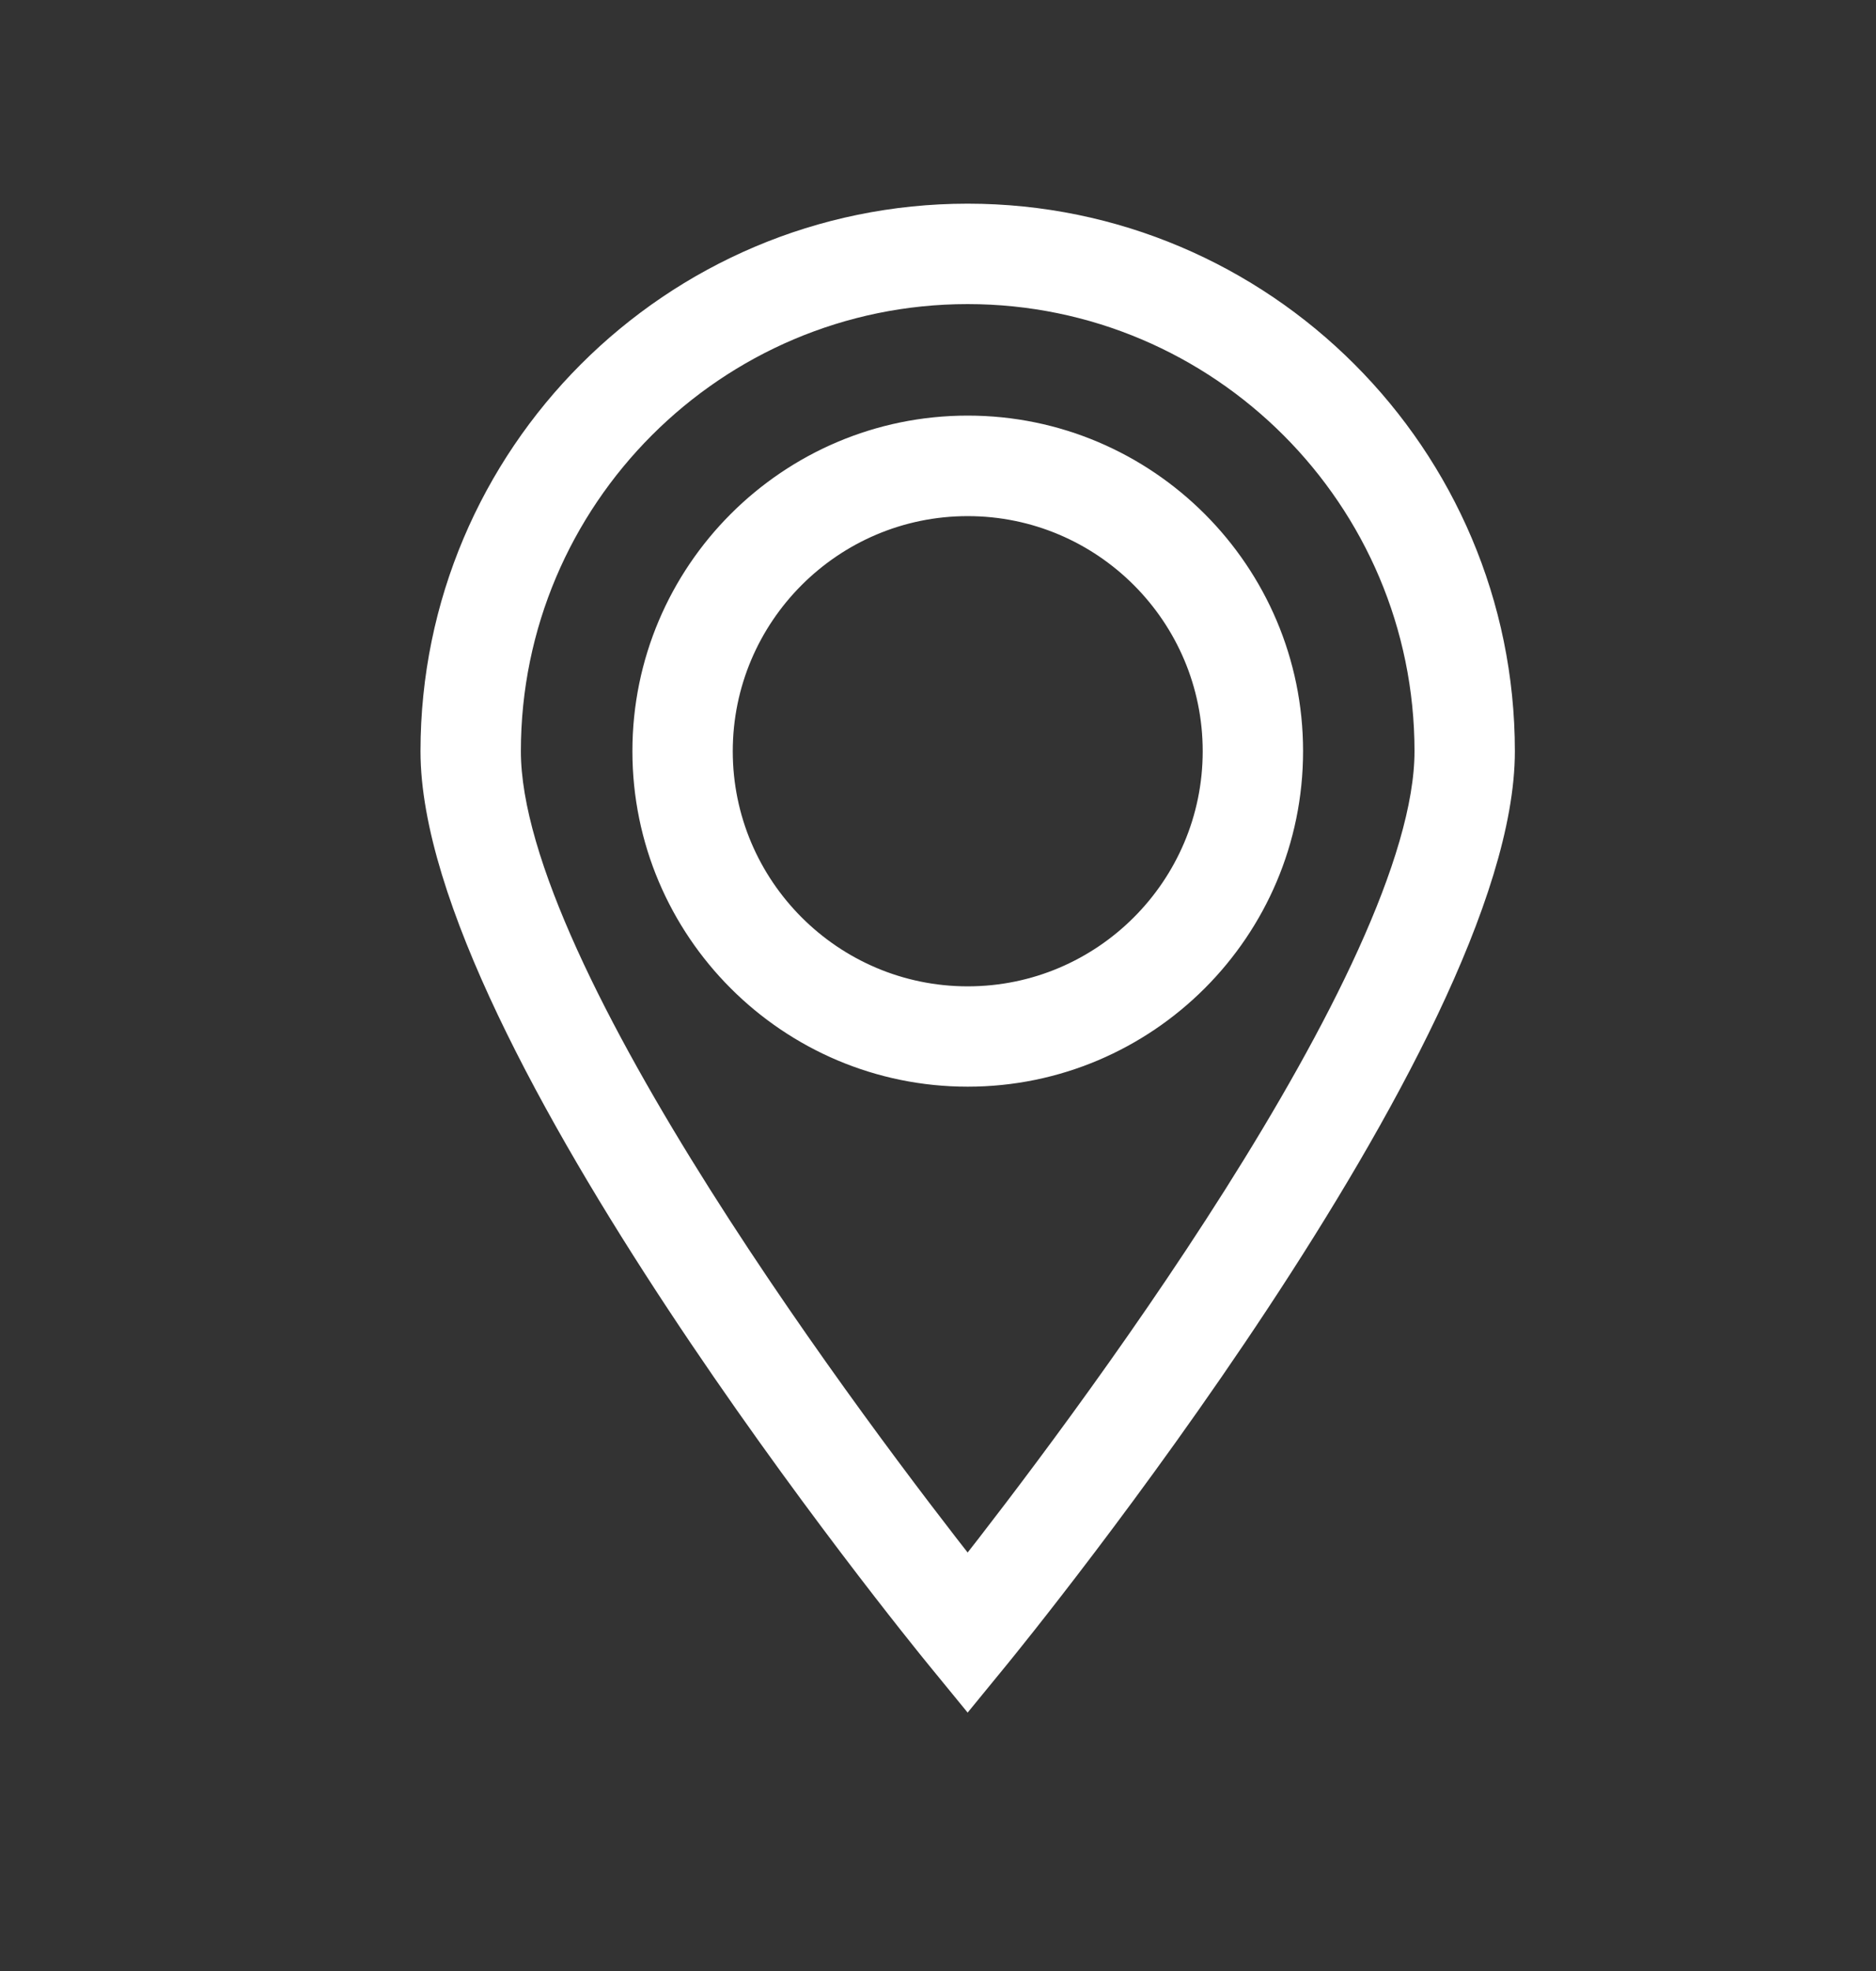 <svg width="20" height="21" viewBox="0 0 20 21" fill="none" xmlns="http://www.w3.org/2000/svg">
<rect x="0" y="0" width="20" height="21" fill="#333333" stroke="none"/>
<path d="M10.317 11.428C8.428 11.428 6.892 9.892 6.892 8.003C6.892 6.115 8.428 4.578 10.317 4.578C12.205 4.578 13.742 6.115 13.742 8.003C13.742 9.892 12.205 11.428 10.317 11.428ZM10.317 5.349C8.853 5.349 7.662 6.54 7.662 8.004C7.662 9.468 8.853 10.659 10.317 10.659C11.781 10.659 12.972 9.468 12.972 8.004C12.972 6.54 11.781 5.349 10.317 5.349Z" fill="white" stroke="white" stroke-width="0.3"/>
<path d="M10.316 18.01L10.018 17.646C9.798 17.377 4.633 11.033 4.633 8.004C4.633 4.87 7.182 2.32 10.316 2.32C13.45 2.32 16 4.87 16 8.004C16 11.033 10.834 17.377 10.614 17.646L10.316 18.01ZM10.316 3.09C7.607 3.09 5.403 5.295 5.403 8.004C5.403 10.372 9.209 15.379 10.316 16.785C11.423 15.379 15.23 10.371 15.23 8.004C15.23 5.295 13.026 3.09 10.316 3.09Z" fill="white" stroke="white" stroke-width="0.3"/>
</svg>
